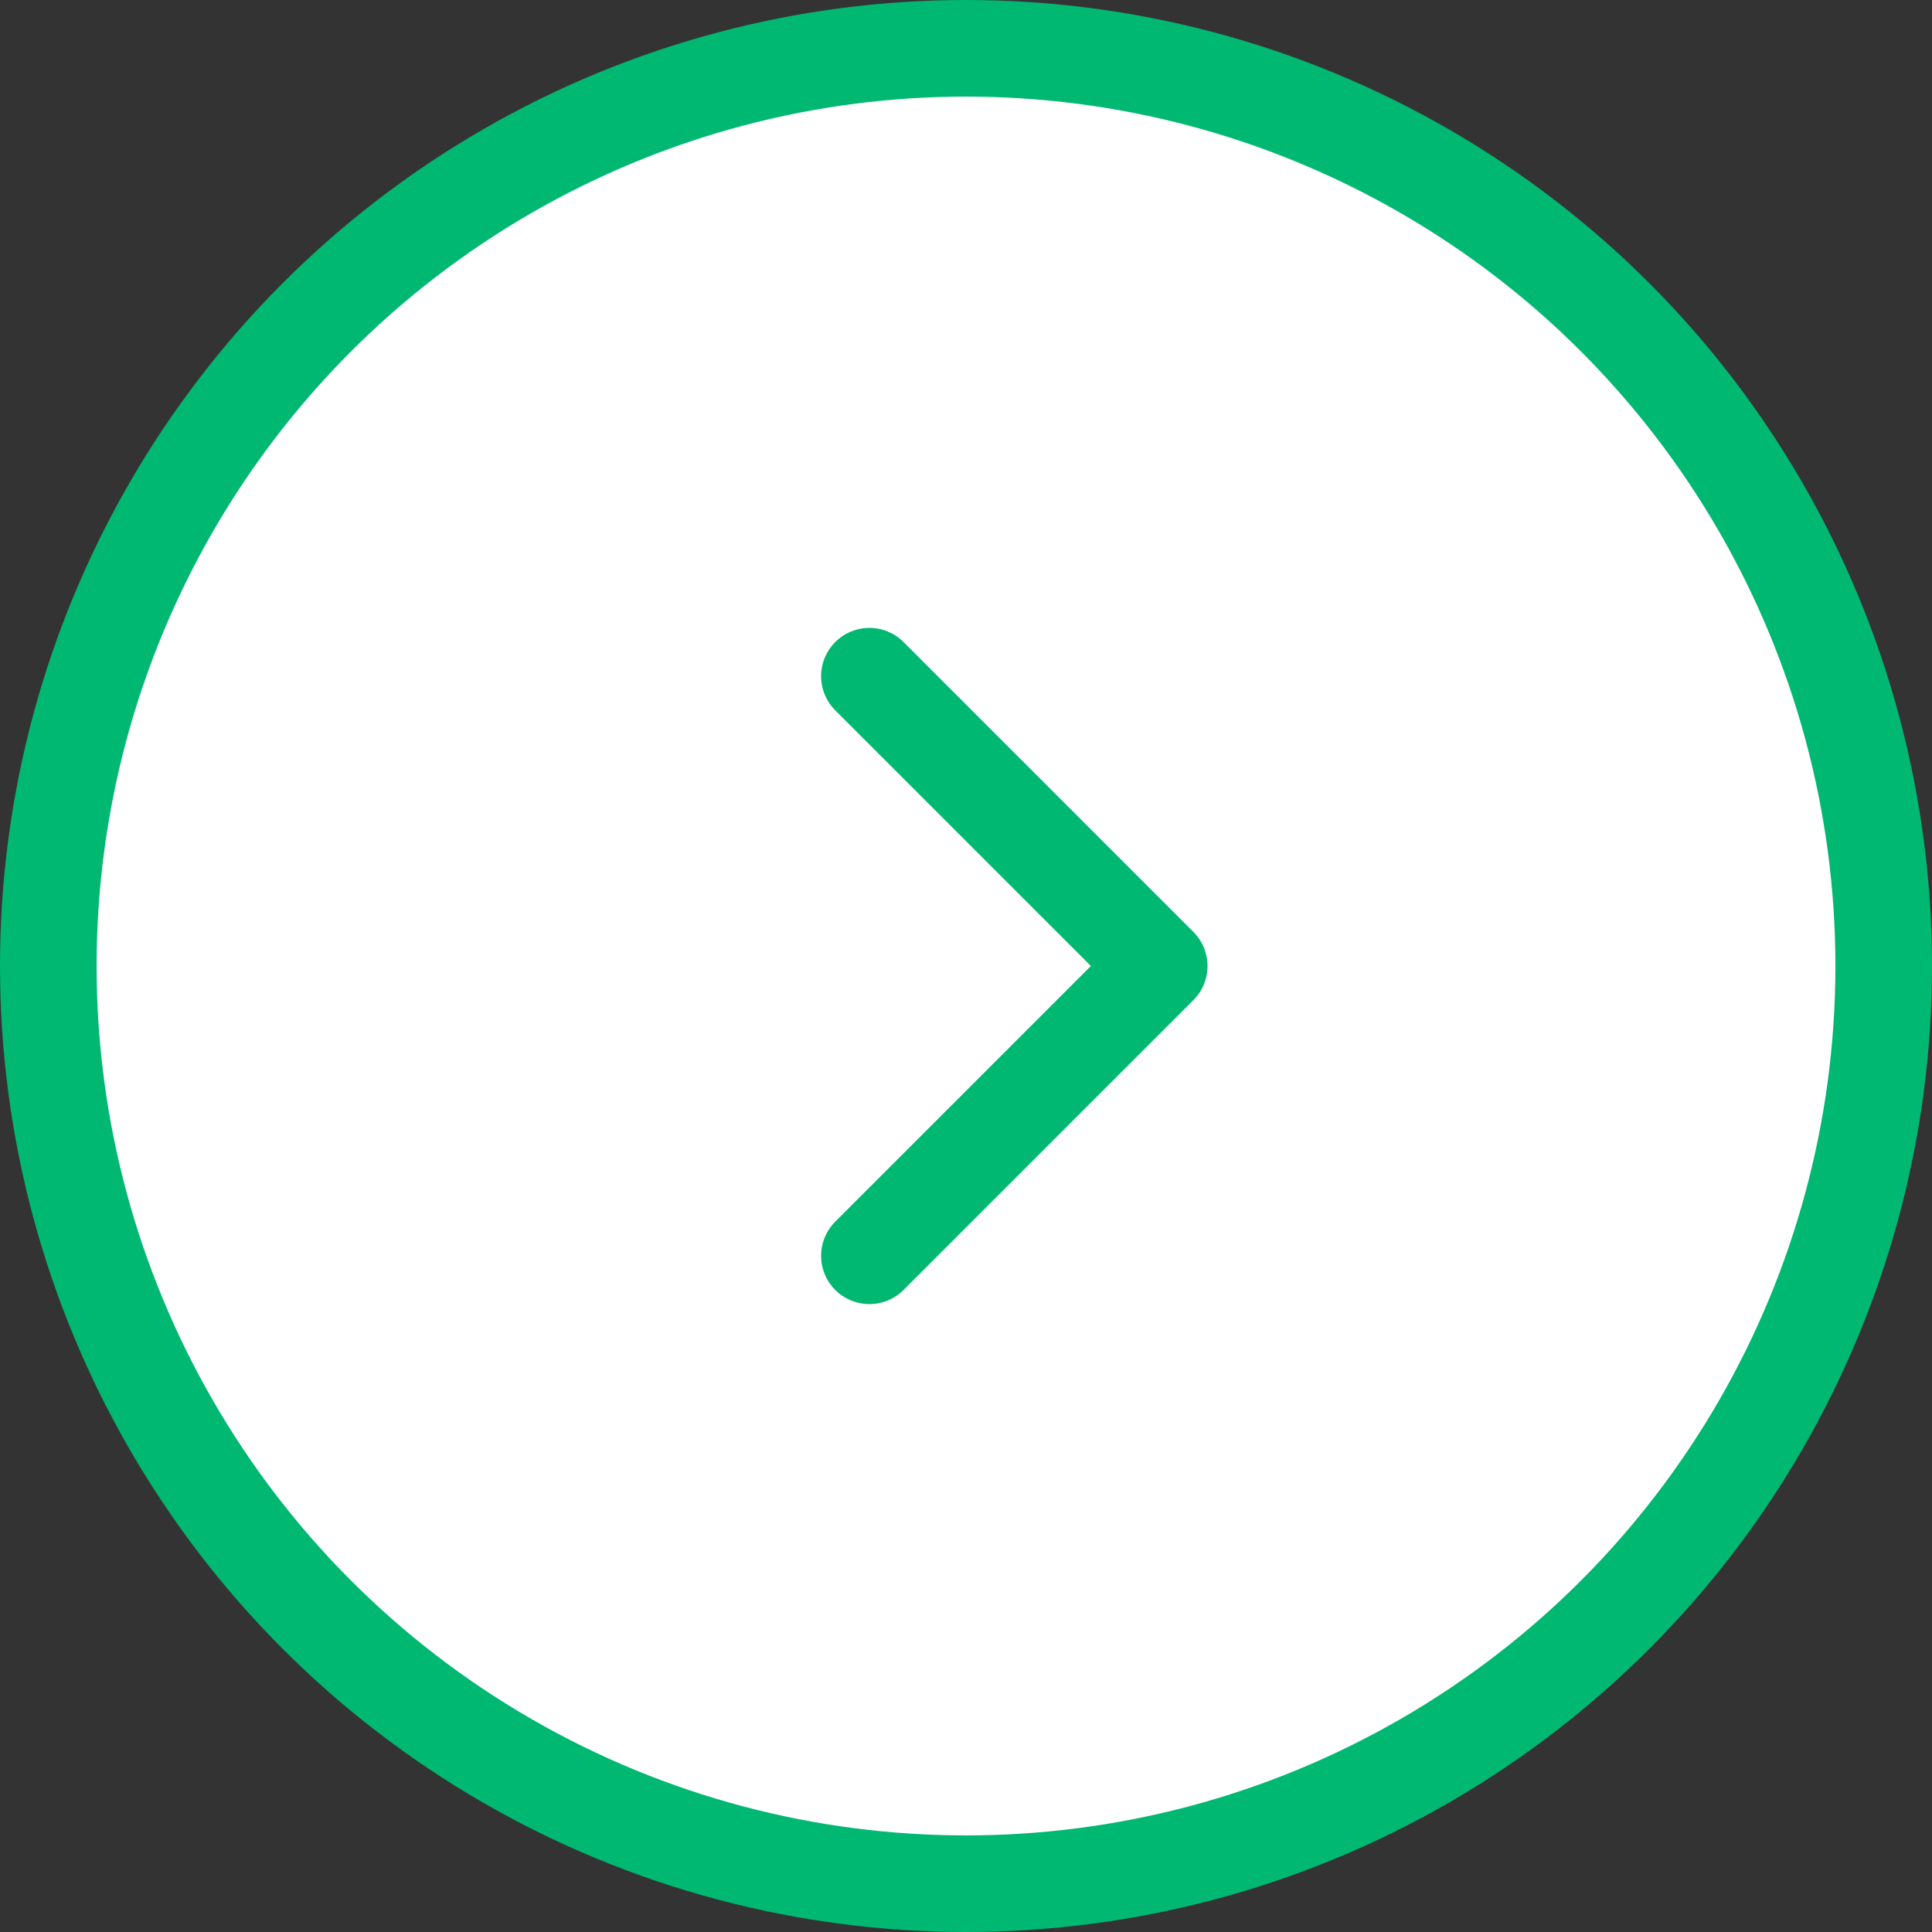 <svg xmlns="http://www.w3.org/2000/svg" width="20" height="20" viewBox="0 0 20 20" fill="none"><rect x="0" y="0" width="20" height="20" fill="#333333" stroke="none"/><circle cx="10" cy="10" r="9.5" fill="white" stroke="#00B871"></circle><path d="M9 7L12 10L9 13" stroke="#00B871" stroke-linecap="round" stroke-linejoin="round"></path></svg>